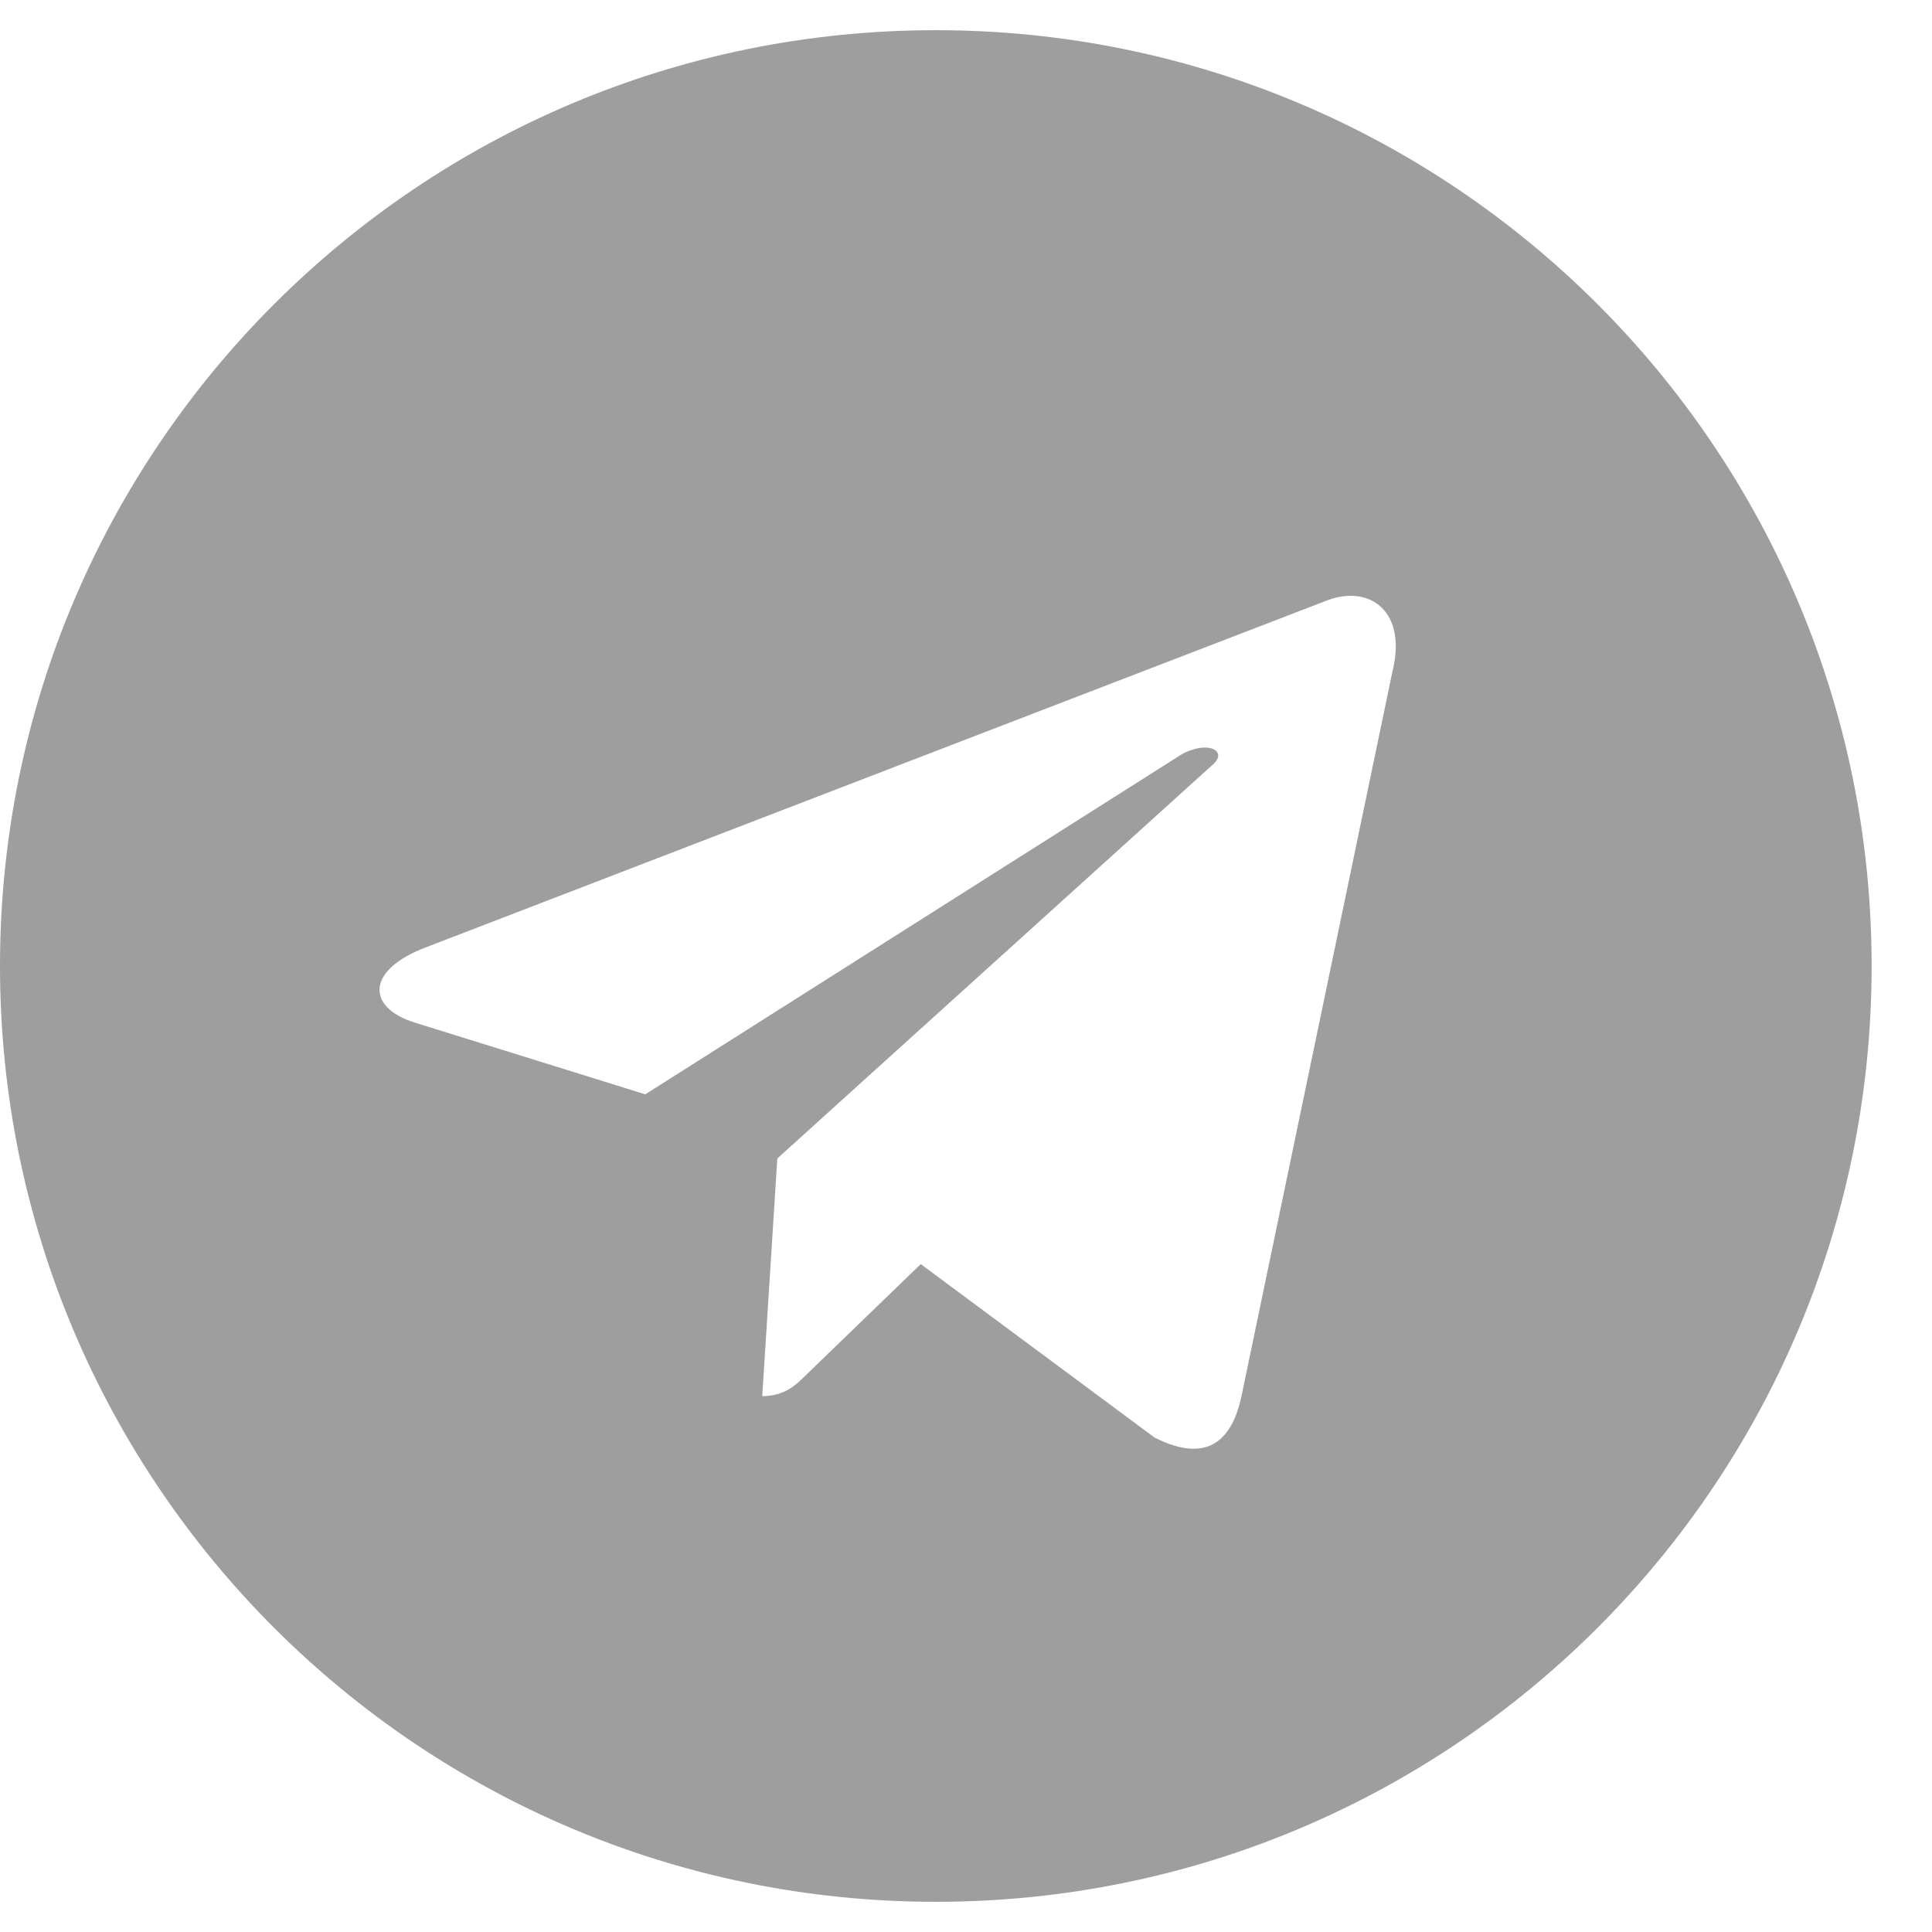 <svg width="24" height="24" fill="#9e9e9e" xmlns="http://www.w3.org/2000/svg"><path d="M11.625.375C5.203.375 0 5.578 0 12s5.203 11.625 11.625 11.625S23.25 18.422 23.25 12 18.047.375 11.625.375zm5.672 7.969l-1.875 9c-.14.656-.516.797-1.078.515l-2.906-2.156-1.407 1.36c-.14.14-.281.28-.562.28l.187-2.952 5.39-4.875c.235-.188-.046-.329-.374-.141l-6.656 4.219-2.86-.89c-.61-.188-.61-.657.14-.938L16.5 7.453c.516-.187.984.14.797.89z"/></svg>